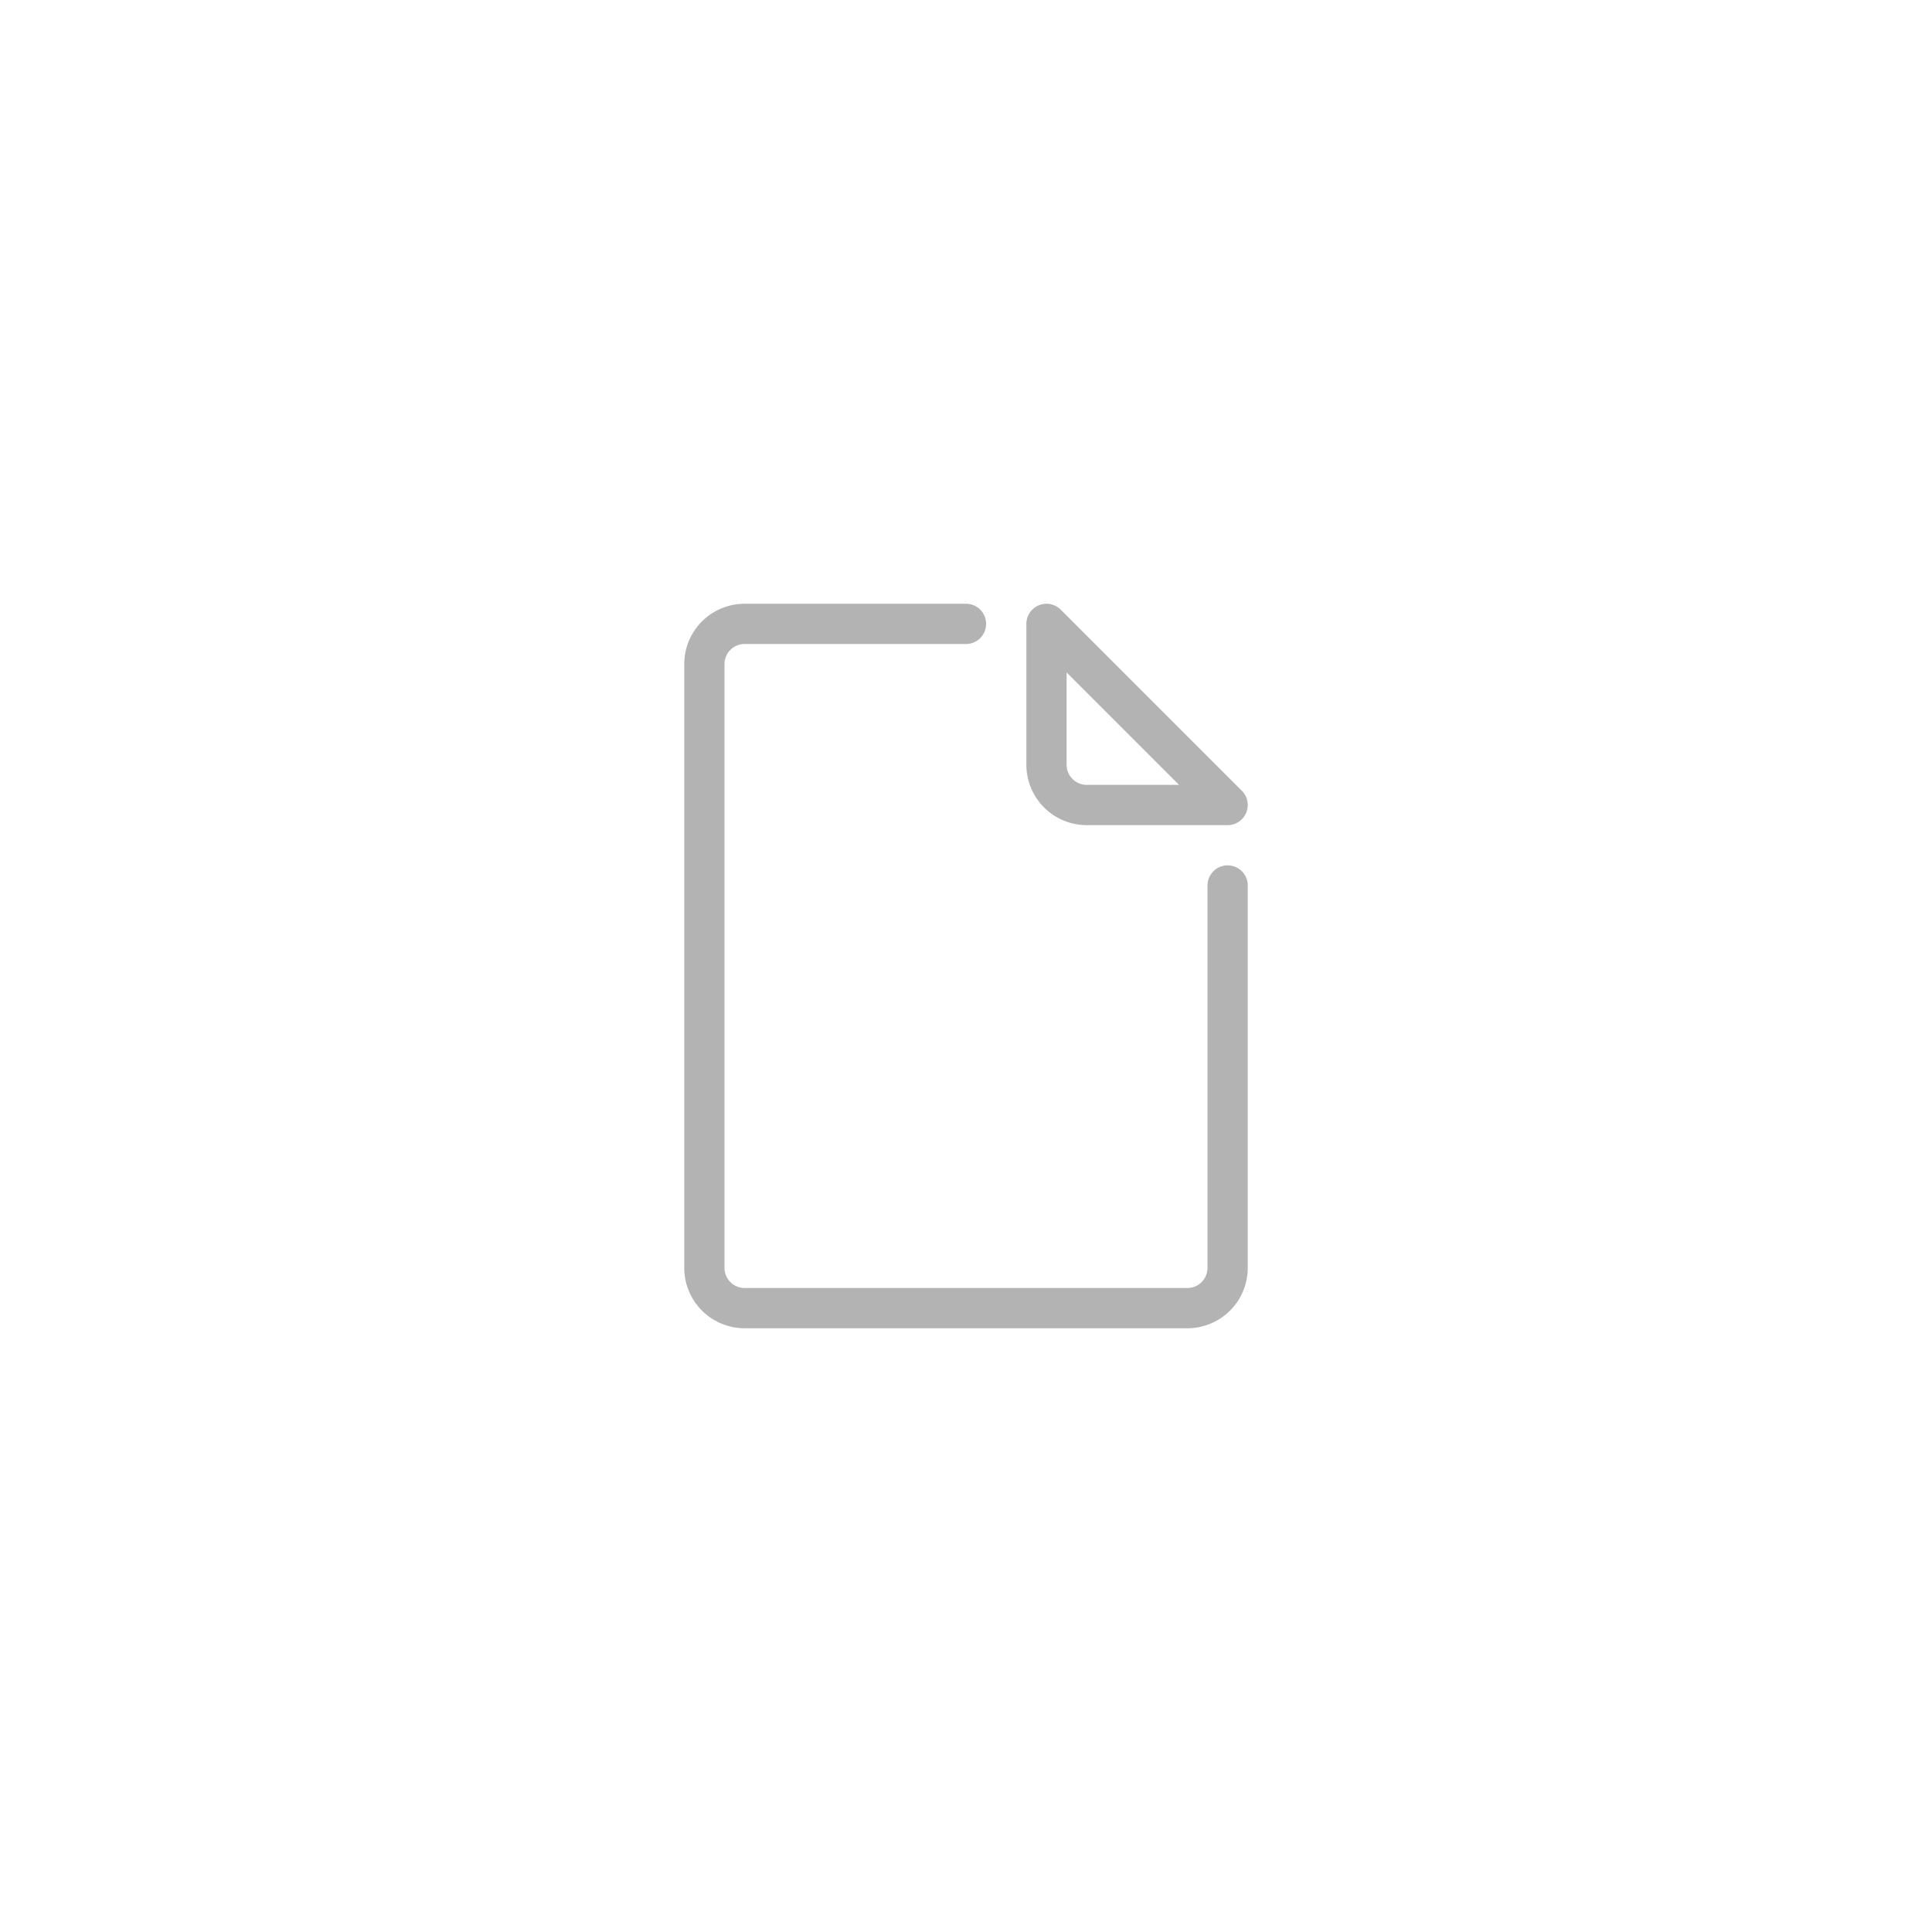 <svg xmlns="http://www.w3.org/2000/svg" width="96" height="96" viewBox="0 0 96 96">
  <defs>
    <style>
      .cls-1 {
        fill: #b3b3b3;
      }
    </style>
  </defs>
  <g id="ICONS_96" data-name="ICONS 96">
    <path class="cls-1" d="M61,41H54a3,3,0,0,1-3-3V31a1,1,0,0,1,1.707-.707l9,9A1,1,0,0,1,61,41Zm-8-7.586V38a1,1,0,0,0,1,1h4.586Z"/>
    <path class="cls-1" d="M59,66H37a3,3,0,0,1-3-3V33a3,3,0,0,1,3-3H48a1,1,0,0,1,0,2H37a1,1,0,0,0-1,1V63a1,1,0,0,0,1,1H59a1,1,0,0,0,1-1V44a1,1,0,0,1,2,0V63A3,3,0,0,1,59,66Z"/>
  </g>
</svg>
